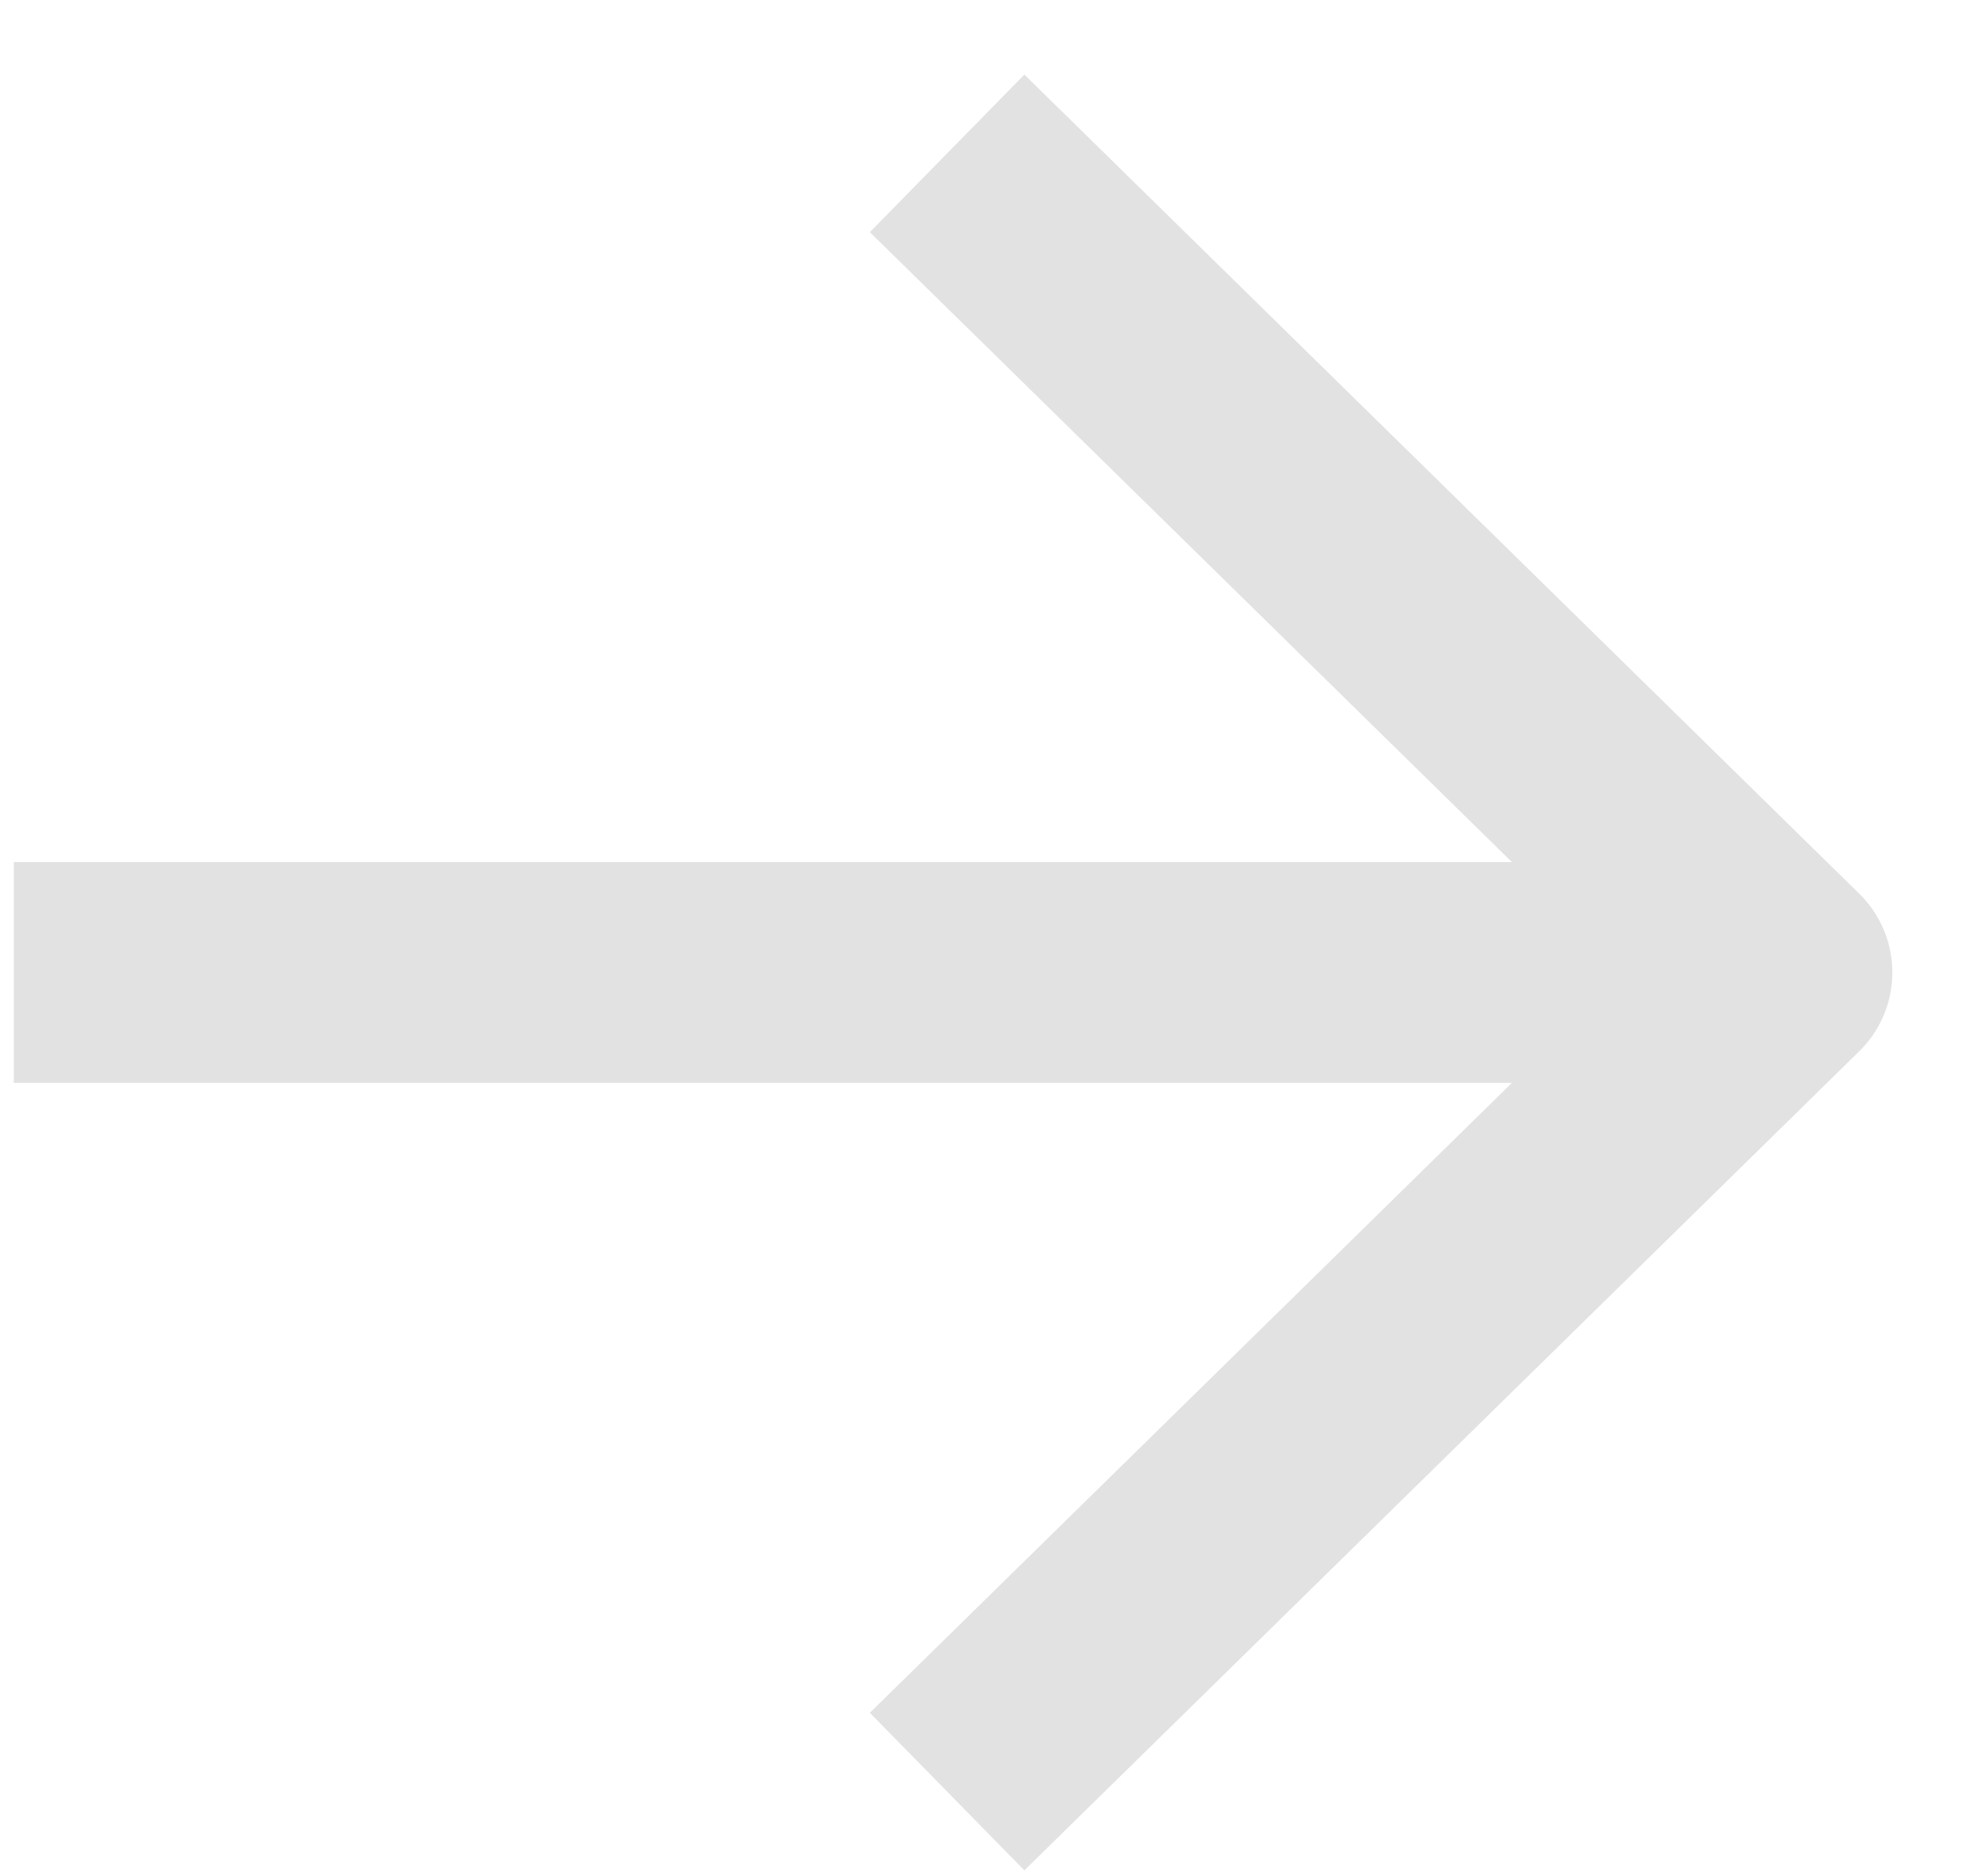 <svg width="18" height="17" viewBox="0 0 18 17" fill="none" xmlns="http://www.w3.org/2000/svg">
<path d="M1.125 8.812H14.831M9.298 2.09L16.151 8.812L9.298 15.534" stroke="#E2E2E2" stroke-width="2" stroke-linecap="square" stroke-linejoin="round"/>
</svg>
